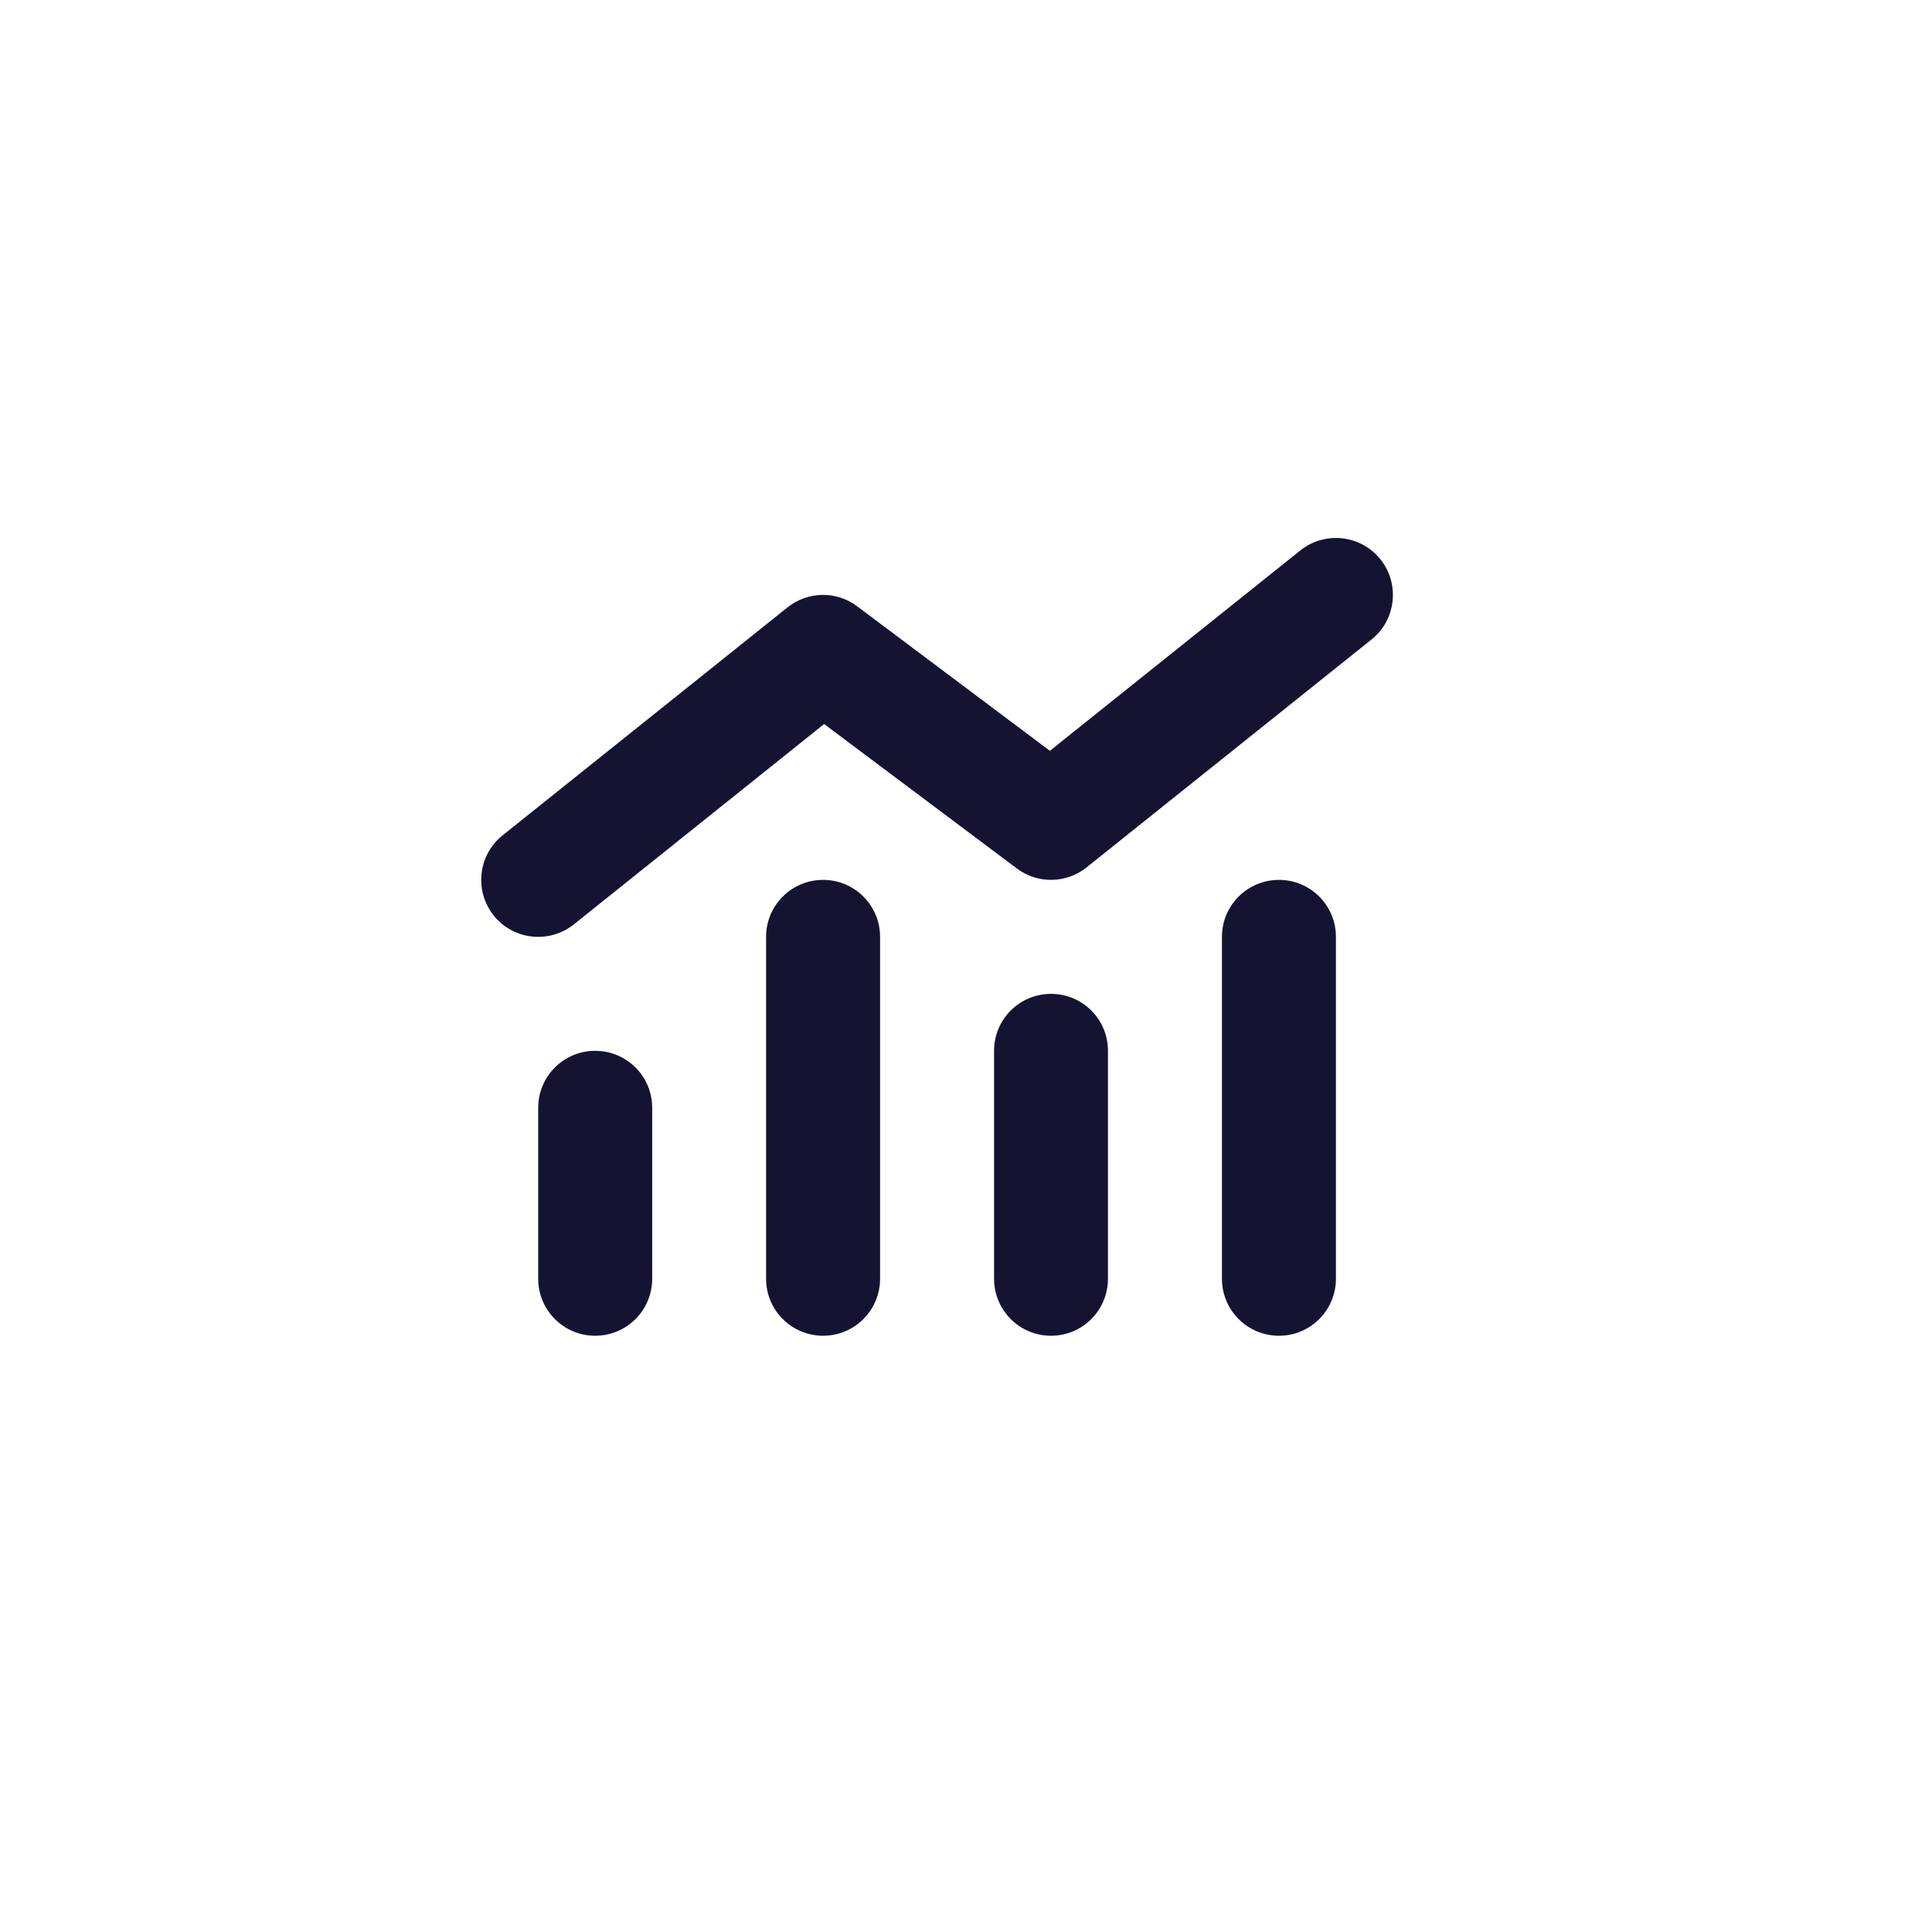 <svg width="21" height="21" viewBox="0 0 21 21" fill="none" xmlns="http://www.w3.org/2000/svg">
<g clip-path="url(#clip0_504_25790)">
<path d="M14.908 6.951C15.175 6.738 15.218 6.347 15.005 6.08C14.792 5.813 14.401 5.77 14.134 5.983L11.412 8.161L9.318 6.591C9.092 6.42 8.78 6.426 8.56 6.602L5.463 9.08C5.196 9.293 5.153 9.684 5.366 9.951C5.579 10.218 5.97 10.261 6.237 10.048L8.958 7.87L11.053 9.44C11.279 9.61 11.591 9.604 11.811 9.428L14.908 6.951ZM8.327 10.183V13.899C8.327 14.242 8.604 14.519 8.947 14.519C9.289 14.519 9.566 14.242 9.566 13.899V10.183C9.566 9.841 9.289 9.564 8.947 9.564C8.604 9.564 8.327 9.841 8.327 10.183ZM5.85 12.041V13.899C5.85 14.242 6.127 14.519 6.469 14.519C6.812 14.519 7.089 14.242 7.089 13.899V12.041C7.089 11.699 6.812 11.422 6.469 11.422C6.127 11.422 5.85 11.699 5.85 12.041ZM11.424 10.803C11.082 10.803 10.805 11.079 10.805 11.422V13.899C10.805 14.242 11.082 14.519 11.424 14.519C11.767 14.519 12.043 14.242 12.043 13.899V11.422C12.043 11.079 11.767 10.803 11.424 10.803ZM13.282 10.183V13.899C13.282 14.242 13.559 14.519 13.902 14.519C14.244 14.519 14.521 14.242 14.521 13.899V10.183C14.521 9.841 14.244 9.564 13.902 9.564C13.559 9.564 13.282 9.841 13.282 10.183Z" fill="#141432"/>
</g>
<defs>
<clipPath id="clip0_504_25790">
<rect width="9.91" height="9.91" fill="white" transform="translate(5.23 5.23)"/>
</clipPath>
</defs>
</svg>
